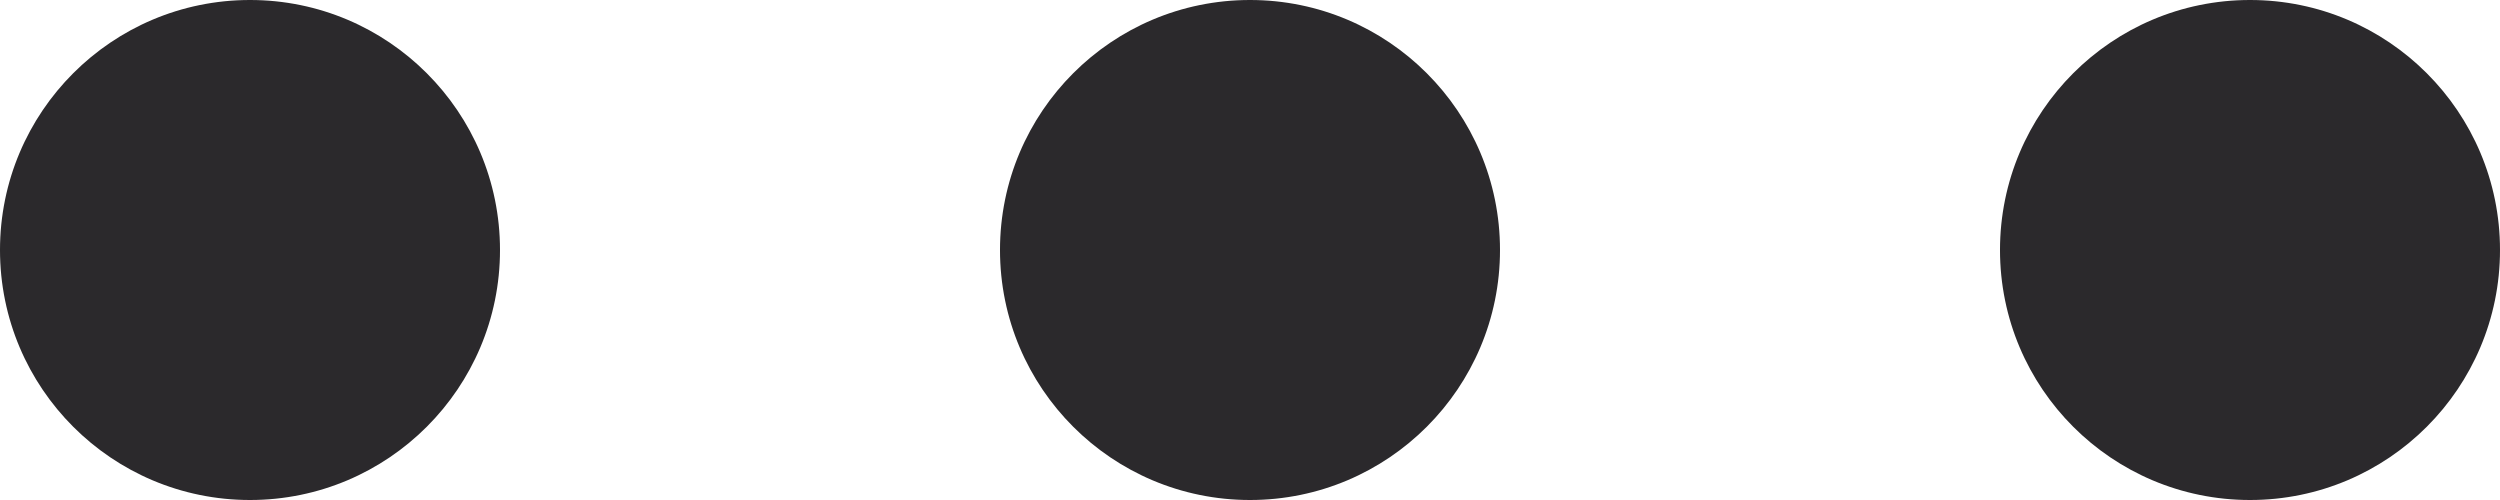 <?xml version="1.0" encoding="utf-8"?>
<!-- Generator: Adobe Illustrator 24.2.0, SVG Export Plug-In . SVG Version: 6.00 Build 0)  -->
<svg version="1.1" id="Layer_1" xmlns="http://www.w3.org/2000/svg" xmlns:xlink="http://www.w3.org/1999/xlink" x="0px" y="0px"
	 width="55px" height="11px" viewBox="0 0 55 11" style="enable-background:new 0 0 55 11;" xml:space="preserve">
<style type="text/css">
	.st0{fill:#201E21;}
	.st1{fill:#38B778;}
	.st2{fill:#2B292C;}
	.st3{enable-background:new    ;}
	.st4{fill:#FFFFFF;}
	.st5{fill:#353535;}
	.st6{fill:#666766;}
	.st7{fill:none;}
	.st8{fill:#F8F8FA;}
</style>
<g id="Group_142" transform="translate(-1678.5 -73.9)">
	<circle id="Ellipse_61" class="st2" cx="1684" cy="79.4" r="5.5"/>
	<circle id="Ellipse_62" class="st2" cx="1706" cy="79.4" r="5.5"/>
	<circle id="Ellipse_63" class="st2" cx="1728" cy="79.4" r="5.5"/>
</g>
</svg>
